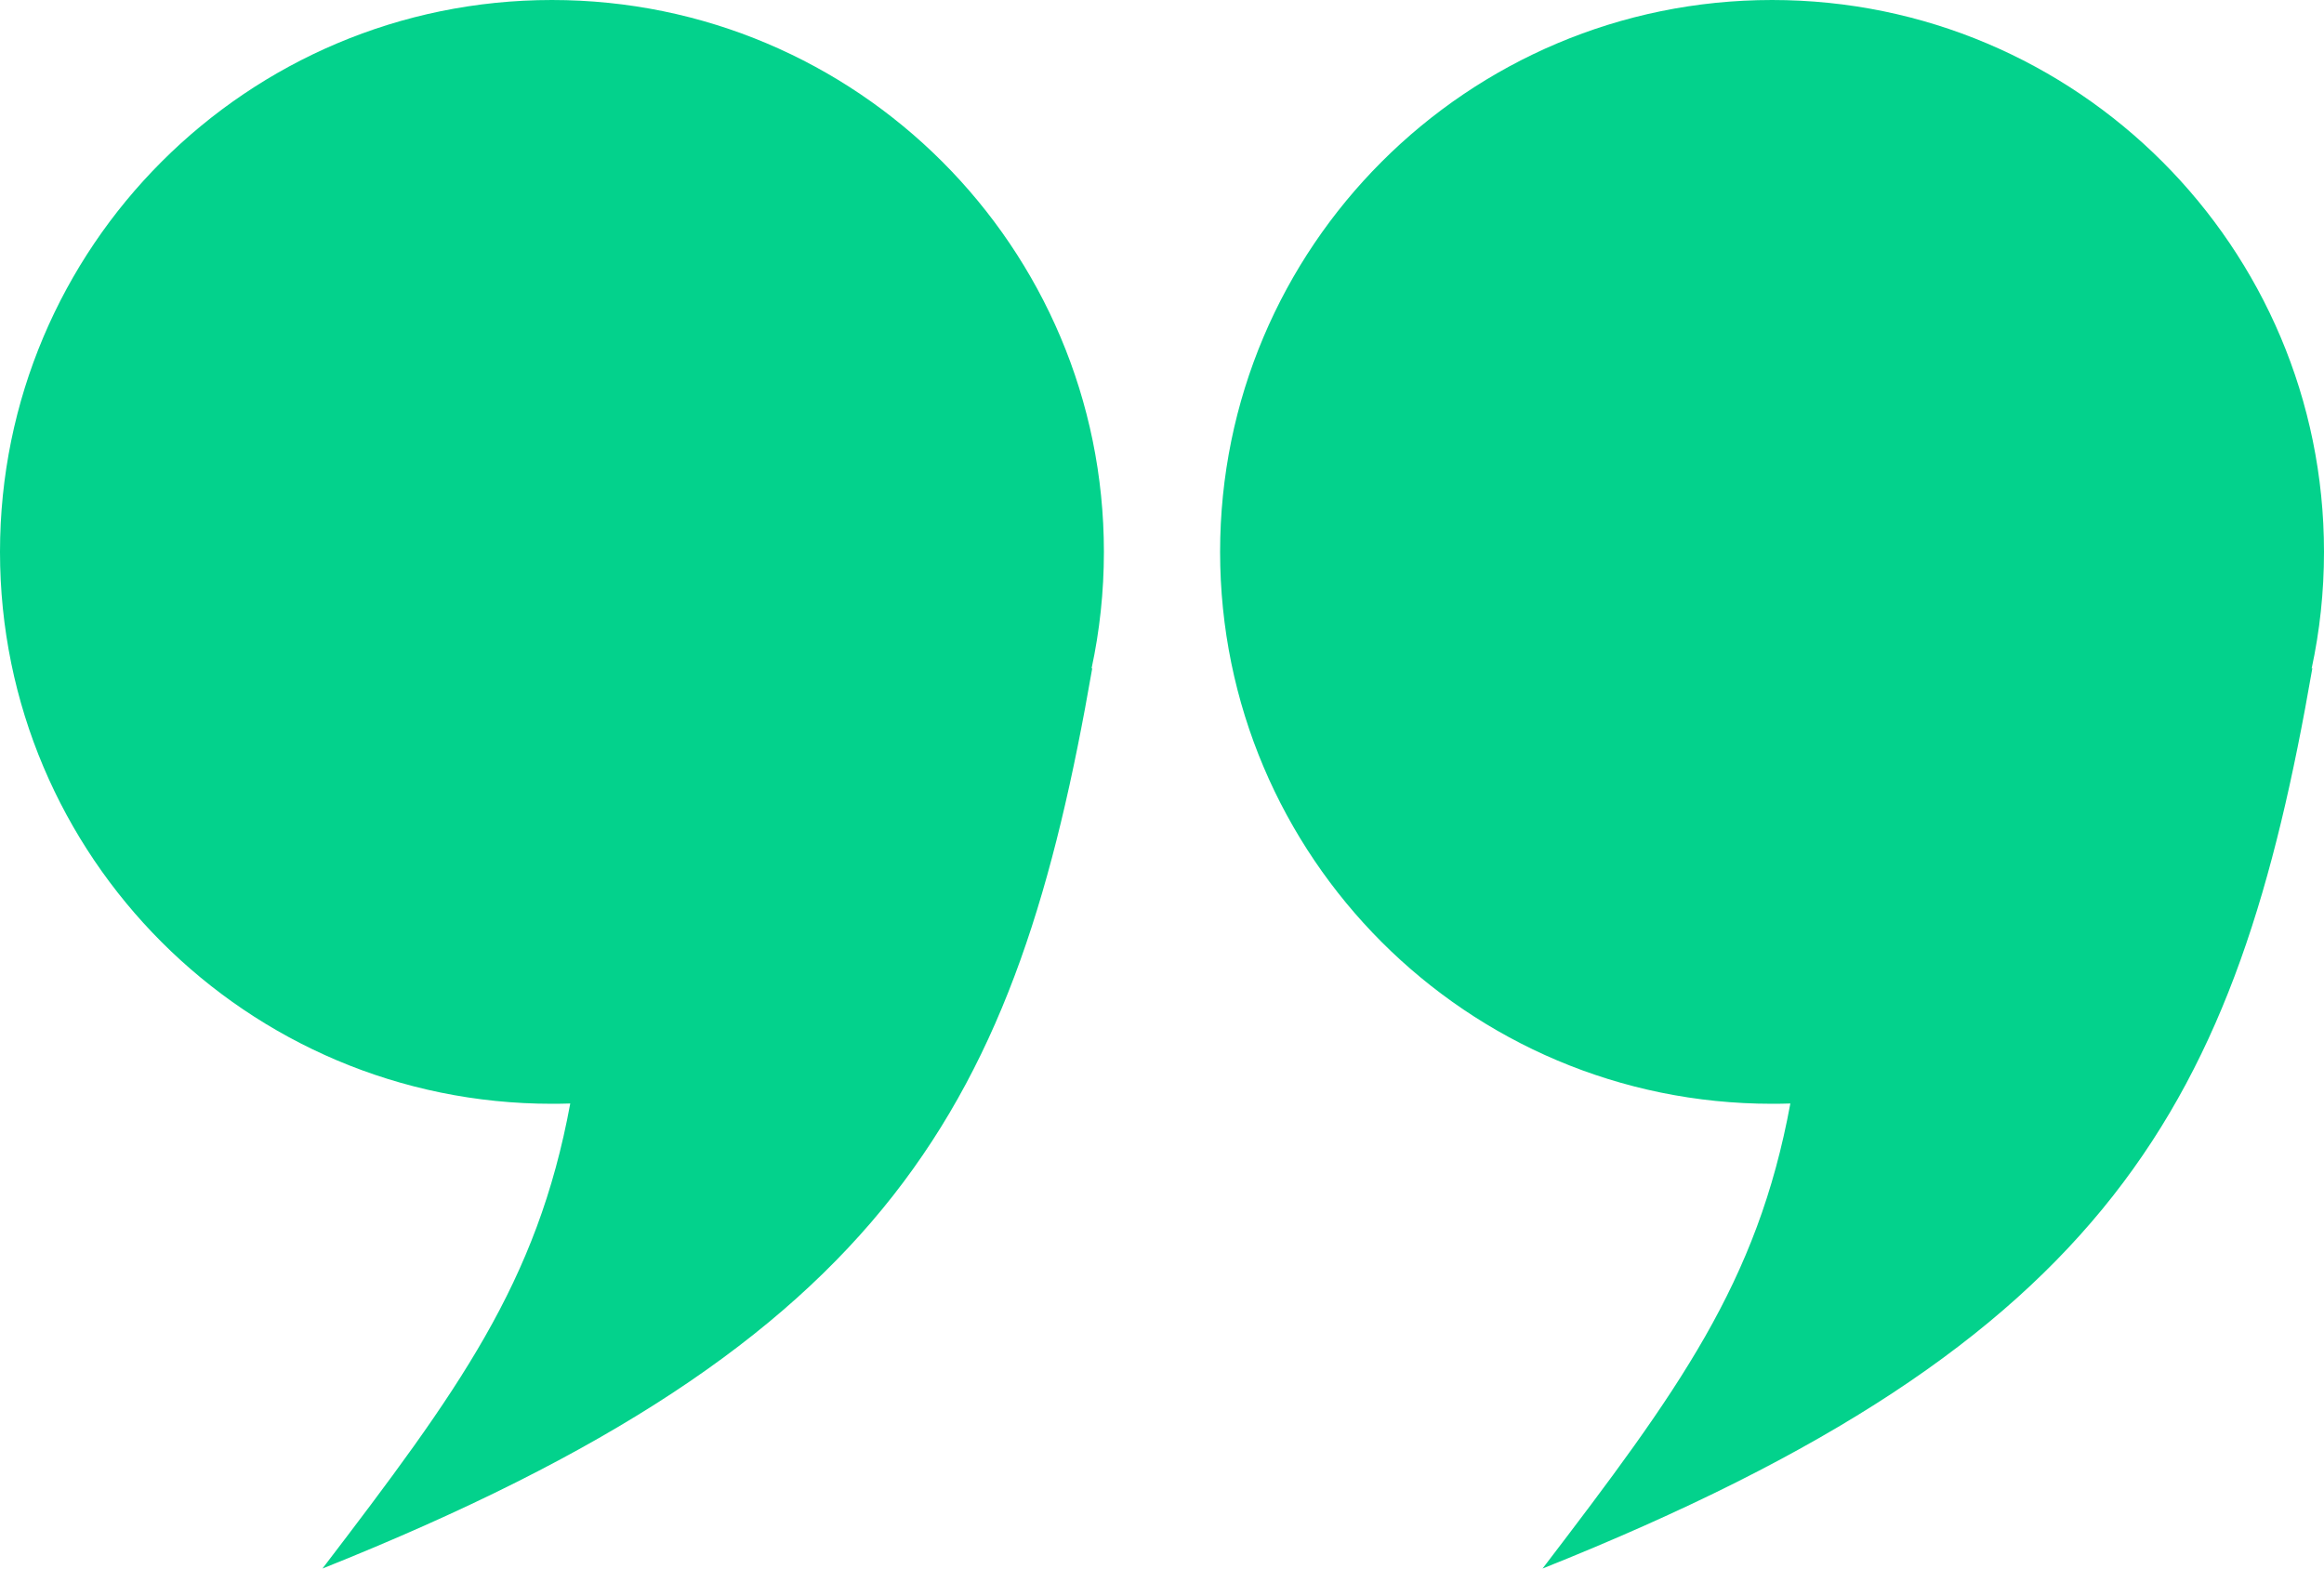 <svg width="80" height="54" viewBox="0 0 80 54" fill="none" xmlns="http://www.w3.org/2000/svg">
<path fill-rule="evenodd" clip-rule="evenodd" d="M37.574 23.019C37.853 21.724 38 20.379 38 19C38 8.507 29.493 0 19 0C8.507 0 0 8.507 0 19C0 29.493 8.507 38 19 38C19.211 38 19.421 37.997 19.63 37.99C18.494 44.171 15.782 47.871 11.1 54C30.72 46.167 35.01 37.953 37.6 23L37.574 23.019Z" fill="#03D28C"/>
<path fill-rule="evenodd" clip-rule="evenodd" d="M79.574 23.019C79.853 21.724 80 20.379 80 19C80 8.507 71.493 0 61 0C50.507 0 42 8.507 42 19C42 29.493 50.507 38 61 38C61.211 38 61.421 37.997 61.63 37.99C60.494 44.171 57.782 47.871 53.1 54C72.72 46.167 77.01 37.953 79.6 23L79.574 23.019Z" fill="#03D28C"/>
</svg>

